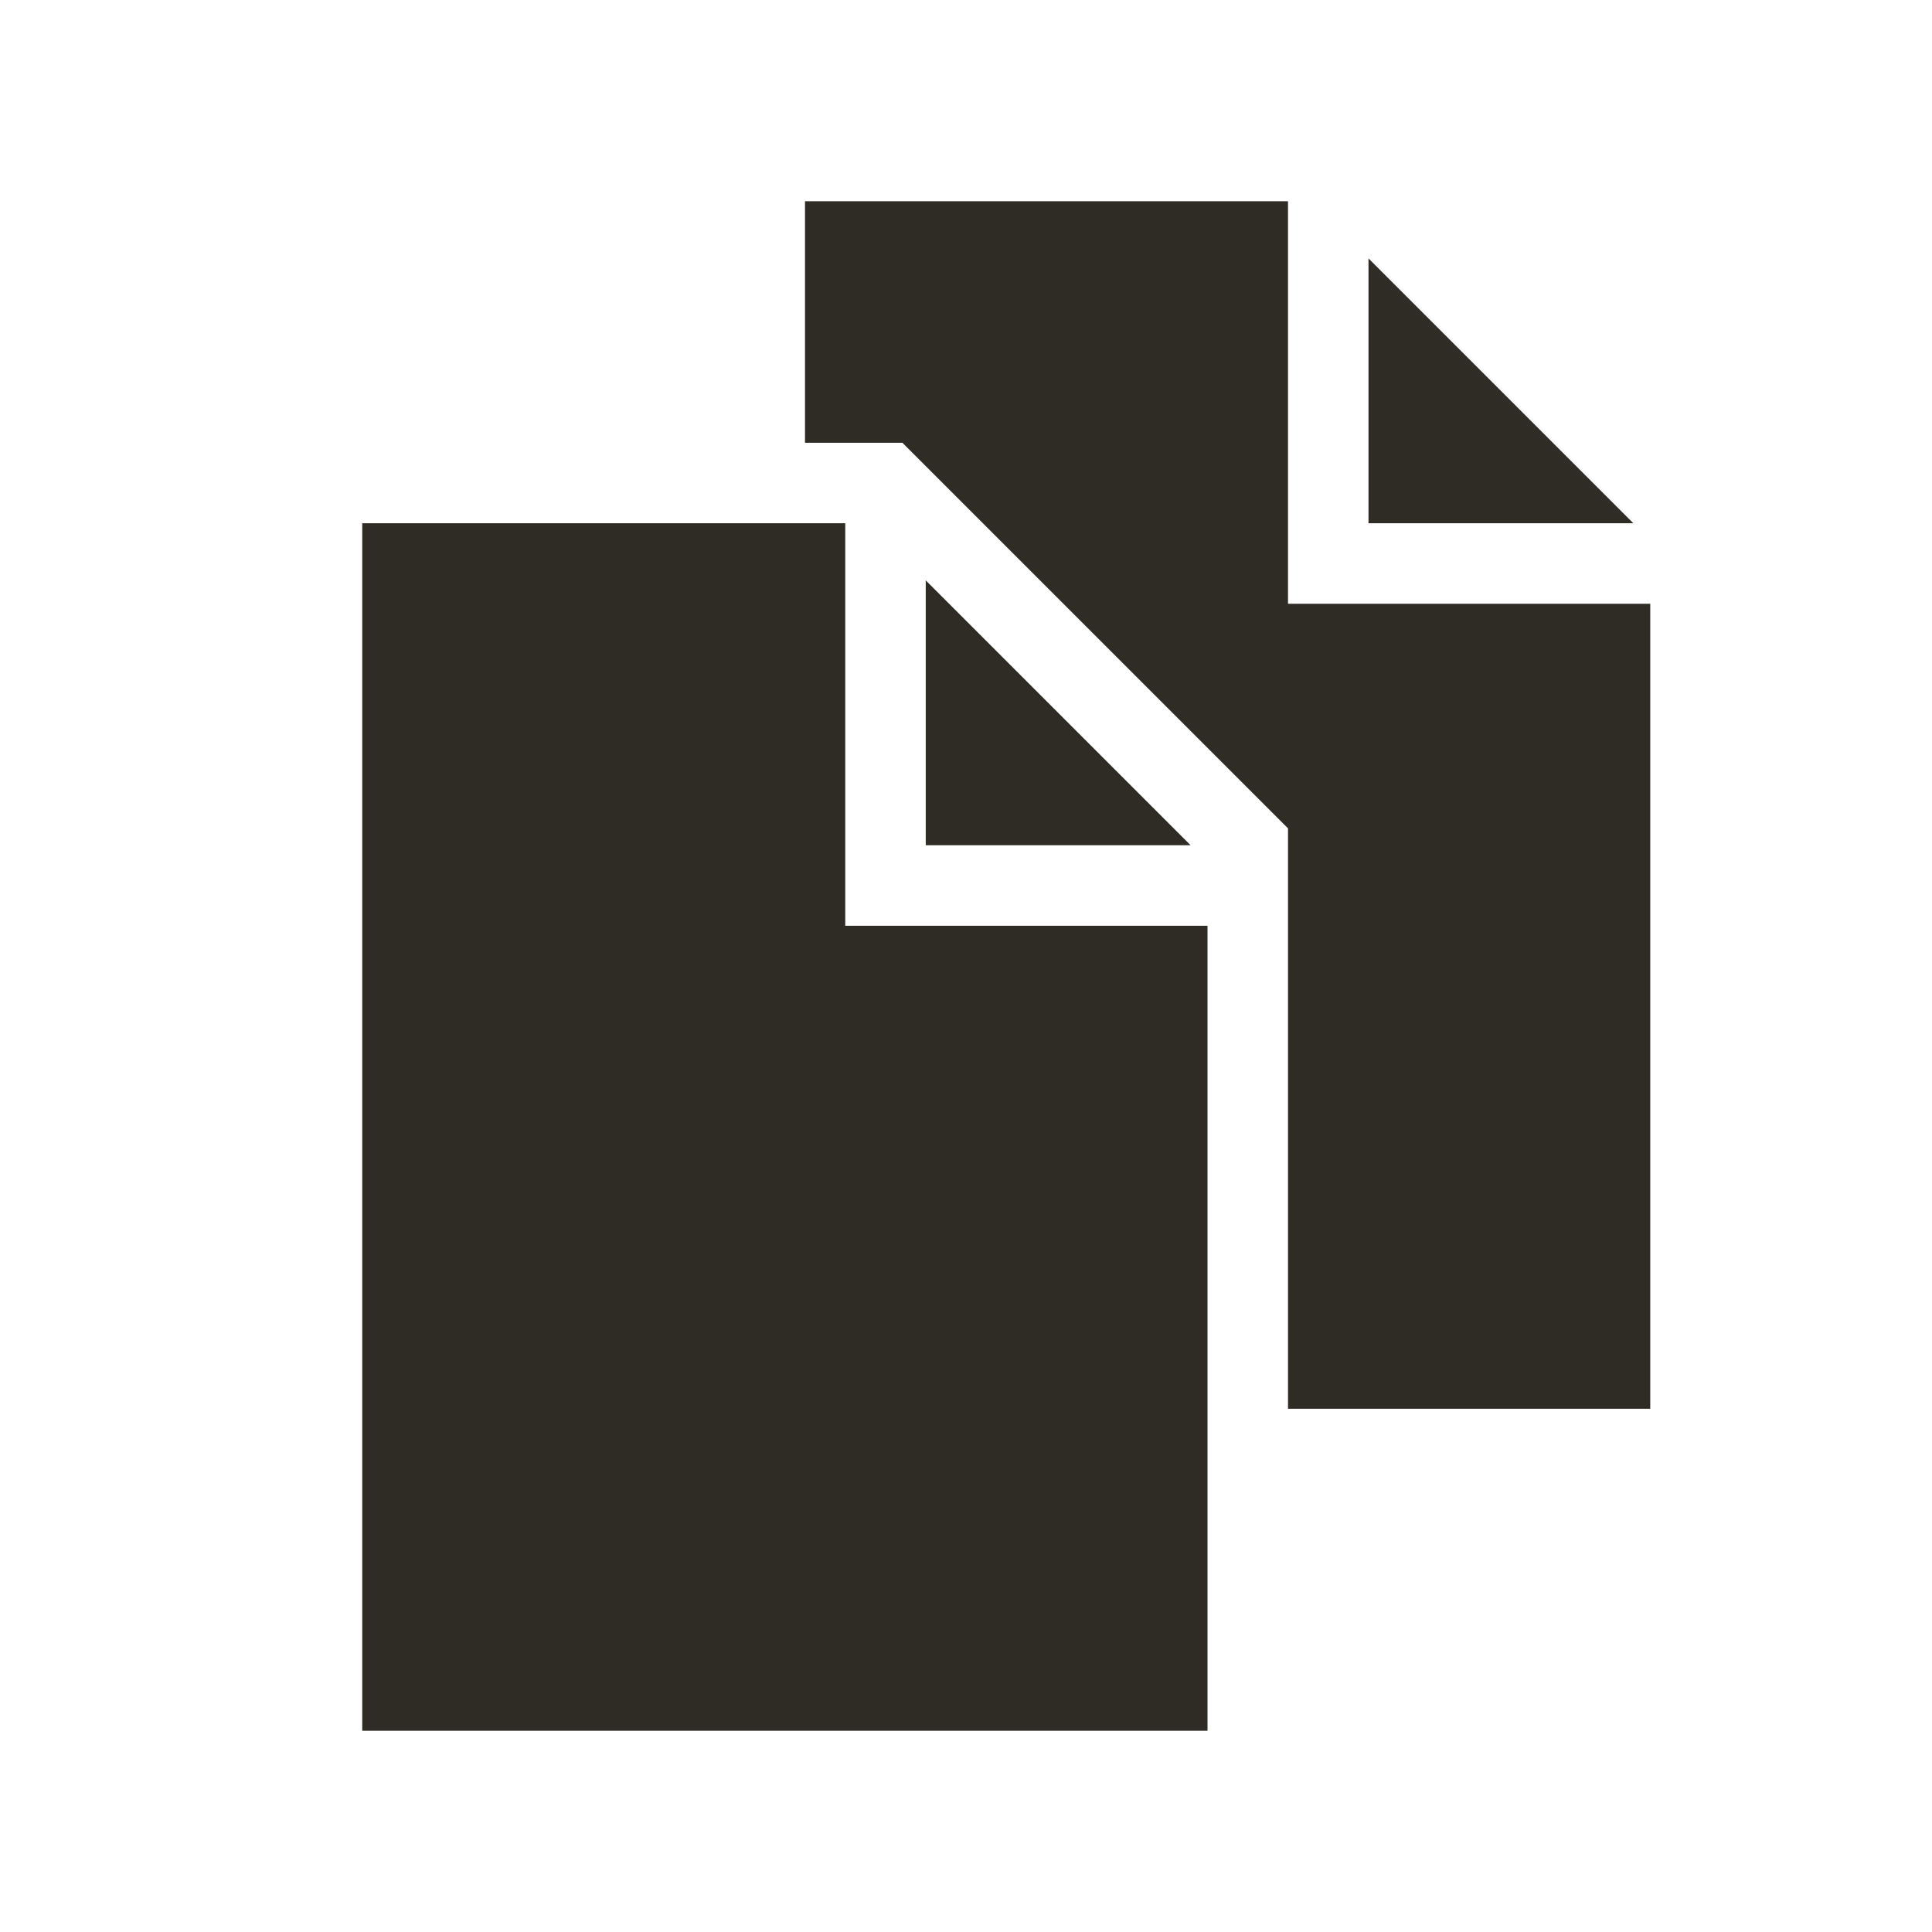 <?xml version="1.0" encoding="UTF-8"?> <svg xmlns="http://www.w3.org/2000/svg" width="24" height="24" viewBox="0 0 24 24" fill="none"><path d="M14.79 10.5H11.5V7.21L14.79 10.5ZM10.5 11.5V6.5H4.5V21.5H15V11.5H10.5ZM17 3.21V6.5H20.29L17 3.21ZM16 7.5V2.5H10V5.5H11.21L16 10.29V17.5H20.5V7.5H16Z" fill="#2F2C26"></path></svg> 